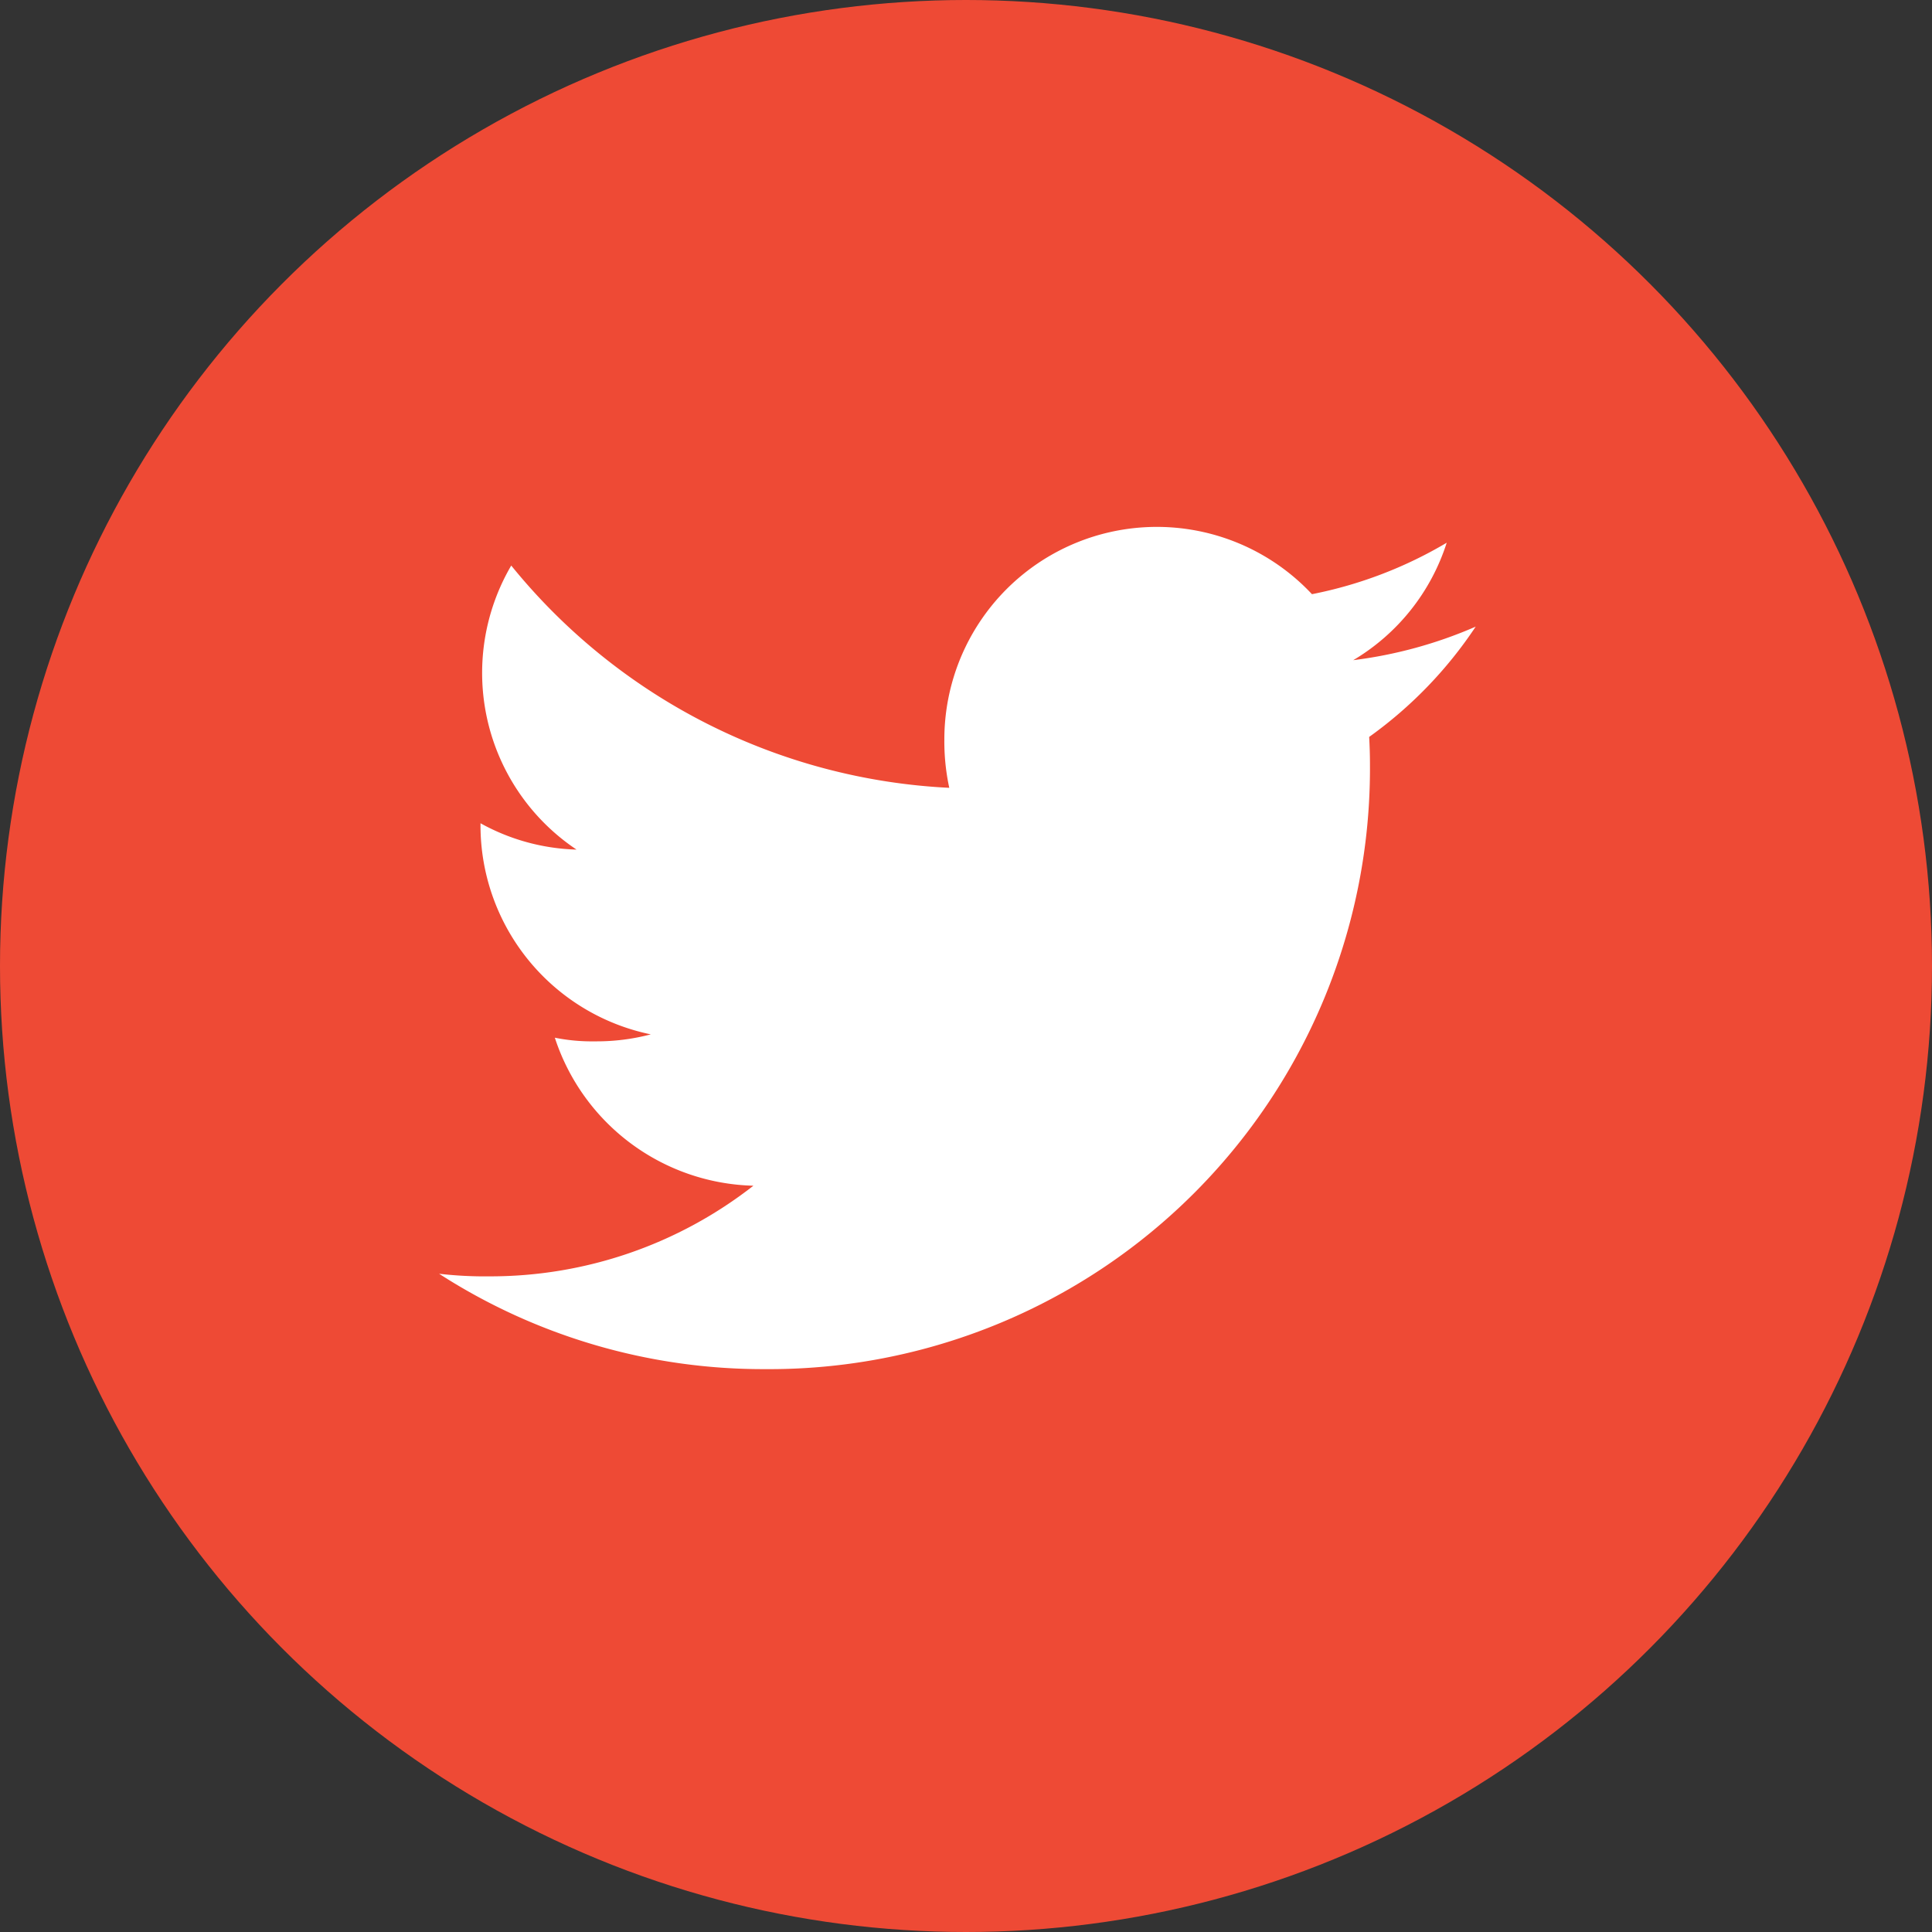 <svg xmlns="http://www.w3.org/2000/svg" width="44" height="44" viewBox="0 0 44 44"><rect x="0" y="0" width="44" height="44" fill="#333333" stroke="none"/><defs><style>.a{fill:#ef4b36;opacity:0.996;}.b{fill:#fff;}</style></defs><g transform="translate(-1074 -4725)"><circle class="a" cx="22" cy="22" r="22" transform="translate(1074 4725)"/><g transform="translate(1084 4689)"><g transform="translate(0 48)"><path class="b" d="M23.608,50.271a10.09,10.09,0,0,1-2.789.764,4.813,4.813,0,0,0,2.129-2.675,9.672,9.672,0,0,1-3.069,1.172,4.839,4.839,0,0,0-8.372,3.31,4.983,4.983,0,0,0,.112,1.1,13.7,13.7,0,0,1-9.976-5.062,4.841,4.841,0,0,0,1.487,6.469,4.78,4.78,0,0,1-2.187-.6v.053a4.862,4.862,0,0,0,3.878,4.755,4.83,4.83,0,0,1-1.269.159,4.279,4.279,0,0,1-.916-.083,4.886,4.886,0,0,0,4.522,3.371,9.725,9.725,0,0,1-6,2.064A9.065,9.065,0,0,1,0,65.009a13.625,13.625,0,0,0,7.425,2.172A13.68,13.68,0,0,0,21.2,53.409c0-.214-.007-.421-.018-.626A9.655,9.655,0,0,0,23.608,50.271Z" transform="translate(0 -48)"/></g></g></g></svg>